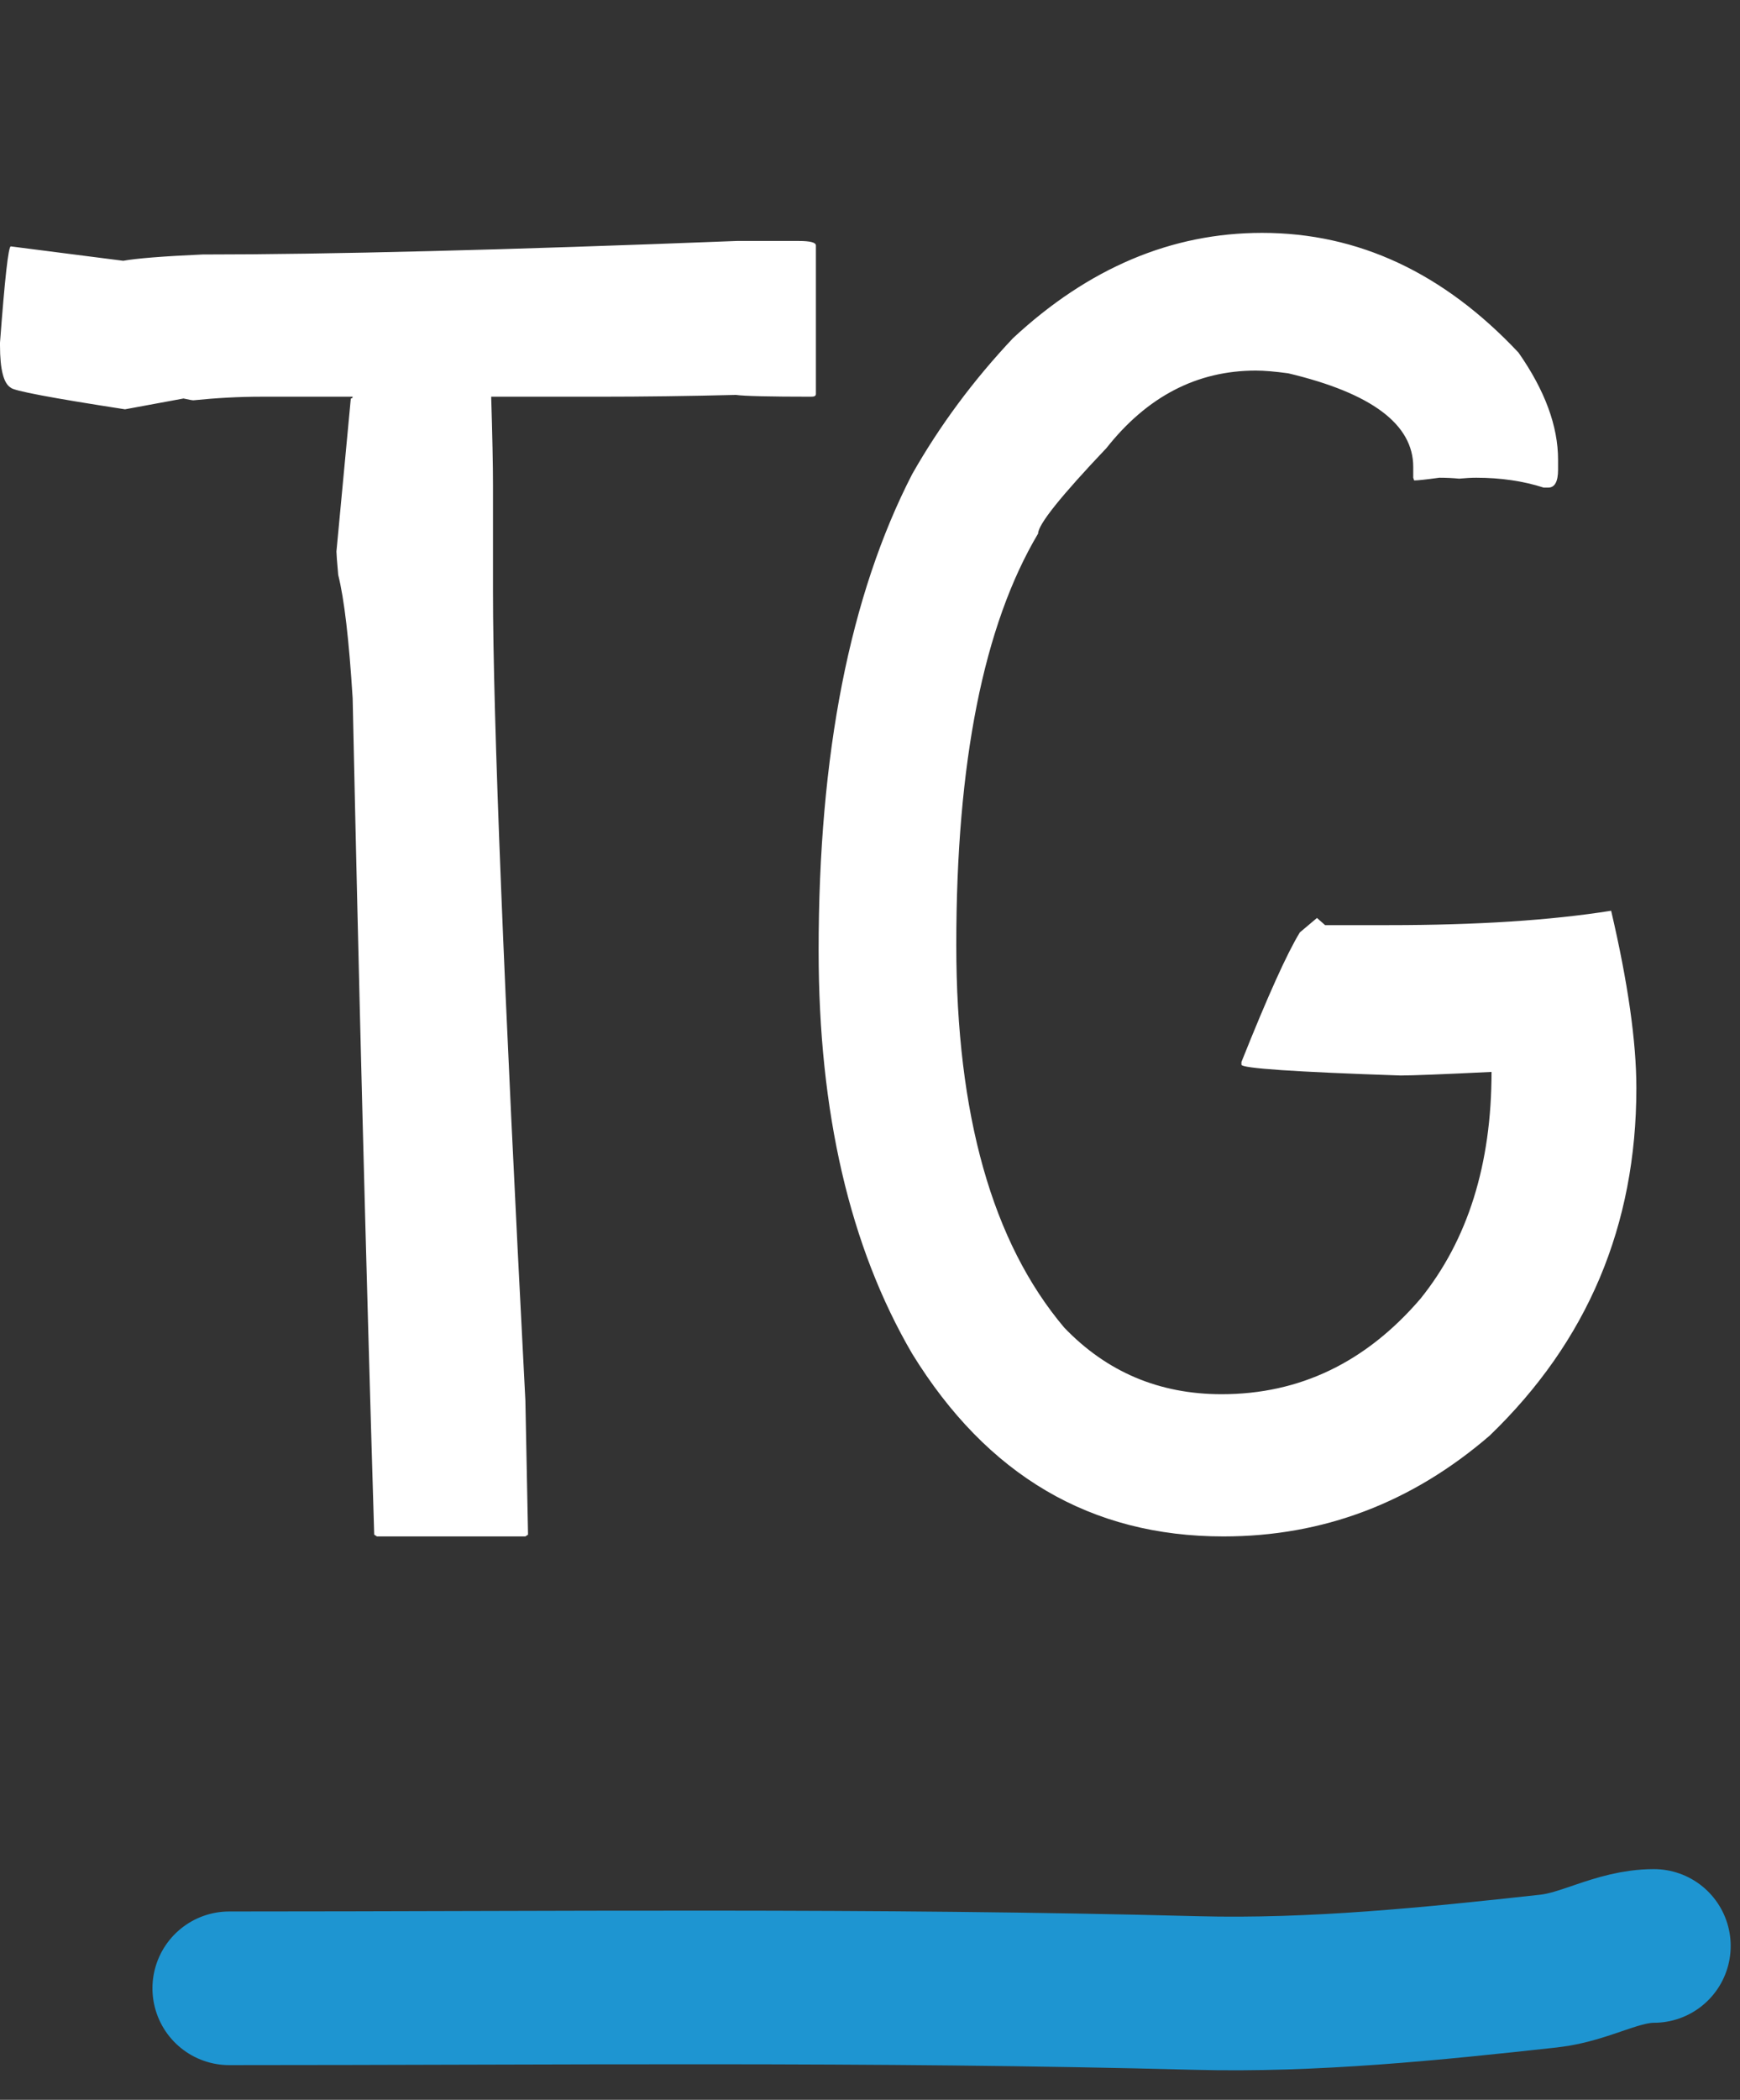 <?xml version="1.0" encoding="UTF-8"?> <svg xmlns="http://www.w3.org/2000/svg" width="34" height="41" viewBox="0 0 34 41" fill="none"><rect x="0" y="0" width="34" height="41" fill="#333333" stroke="none"/> <path d="M15.609 4.705C15.832 4.705 15.943 4.734 15.943 4.793V7.693C15.943 7.729 15.914 7.746 15.855 7.746C15.035 7.746 14.543 7.734 14.379 7.711C13.465 7.734 12.574 7.746 11.707 7.746H9.598C9.621 8.508 9.633 9.082 9.633 9.469V11.543C9.633 13.992 9.844 19.26 10.266 27.346L10.318 29.965L10.266 30H7.365L7.312 29.965C7.148 24.539 7.008 19.096 6.891 13.635C6.82 12.498 6.727 11.695 6.609 11.227C6.586 10.969 6.574 10.816 6.574 10.77L6.855 7.781C6.879 7.781 6.891 7.77 6.891 7.746H5.098C4.676 7.746 4.236 7.77 3.779 7.816C3.756 7.816 3.691 7.805 3.586 7.781L2.443 7.992C1.002 7.77 0.258 7.629 0.211 7.57C0.07 7.488 0 7.213 0 6.744V6.691C0.094 5.438 0.164 4.811 0.211 4.811L2.408 5.092C2.666 5.045 3.182 5.004 3.955 4.969C6.416 4.969 9.896 4.881 14.396 4.705H15.609ZM24.662 4.547C26.537 4.547 28.207 5.326 29.672 6.885C30.188 7.623 30.445 8.32 30.445 8.977V9.17C30.445 9.404 30.381 9.521 30.252 9.521H30.164C29.766 9.393 29.326 9.328 28.846 9.328C28.752 9.328 28.641 9.334 28.512 9.346C28.383 9.334 28.254 9.328 28.125 9.328C27.867 9.363 27.703 9.381 27.633 9.381L27.615 9.328V9.117C27.615 8.285 26.801 7.676 25.172 7.289C24.914 7.254 24.703 7.236 24.539 7.236C23.391 7.236 22.418 7.74 21.621 8.748C20.73 9.686 20.285 10.242 20.285 10.418C19.219 12.211 18.686 14.889 18.686 18.451C18.686 21.768 19.389 24.258 20.795 25.922C21.627 26.789 22.652 27.223 23.871 27.223C25.395 27.223 26.689 26.602 27.756 25.359C28.682 24.211 29.145 22.734 29.145 20.93C28.184 20.977 27.592 21 27.369 21C25.295 20.93 24.258 20.859 24.258 20.789V20.736C24.773 19.447 25.154 18.604 25.4 18.205L25.734 17.924L25.893 18.064H27.141C28.852 18.064 30.299 17.971 31.482 17.783C31.811 19.189 31.975 20.344 31.975 21.246C31.975 23.93 31.02 26.191 29.109 28.031C27.586 29.344 25.852 30 23.906 30C21.316 30 19.289 28.811 17.824 26.432C16.605 24.346 15.996 21.721 15.996 18.557C15.996 14.725 16.605 11.625 17.824 9.258C18.363 8.309 19.02 7.424 19.793 6.604C21.27 5.232 22.893 4.547 24.662 4.547Z" fill="white"></path> <path d="M4.479 38.823C10.783 38.823 17.073 38.748 23.375 38.915C25.659 38.975 27.994 38.736 30.266 38.486C30.992 38.406 31.604 37.996 32.318 37.996" stroke="#1E95D1" stroke-width="3" stroke-linecap="round"></path> </svg> 